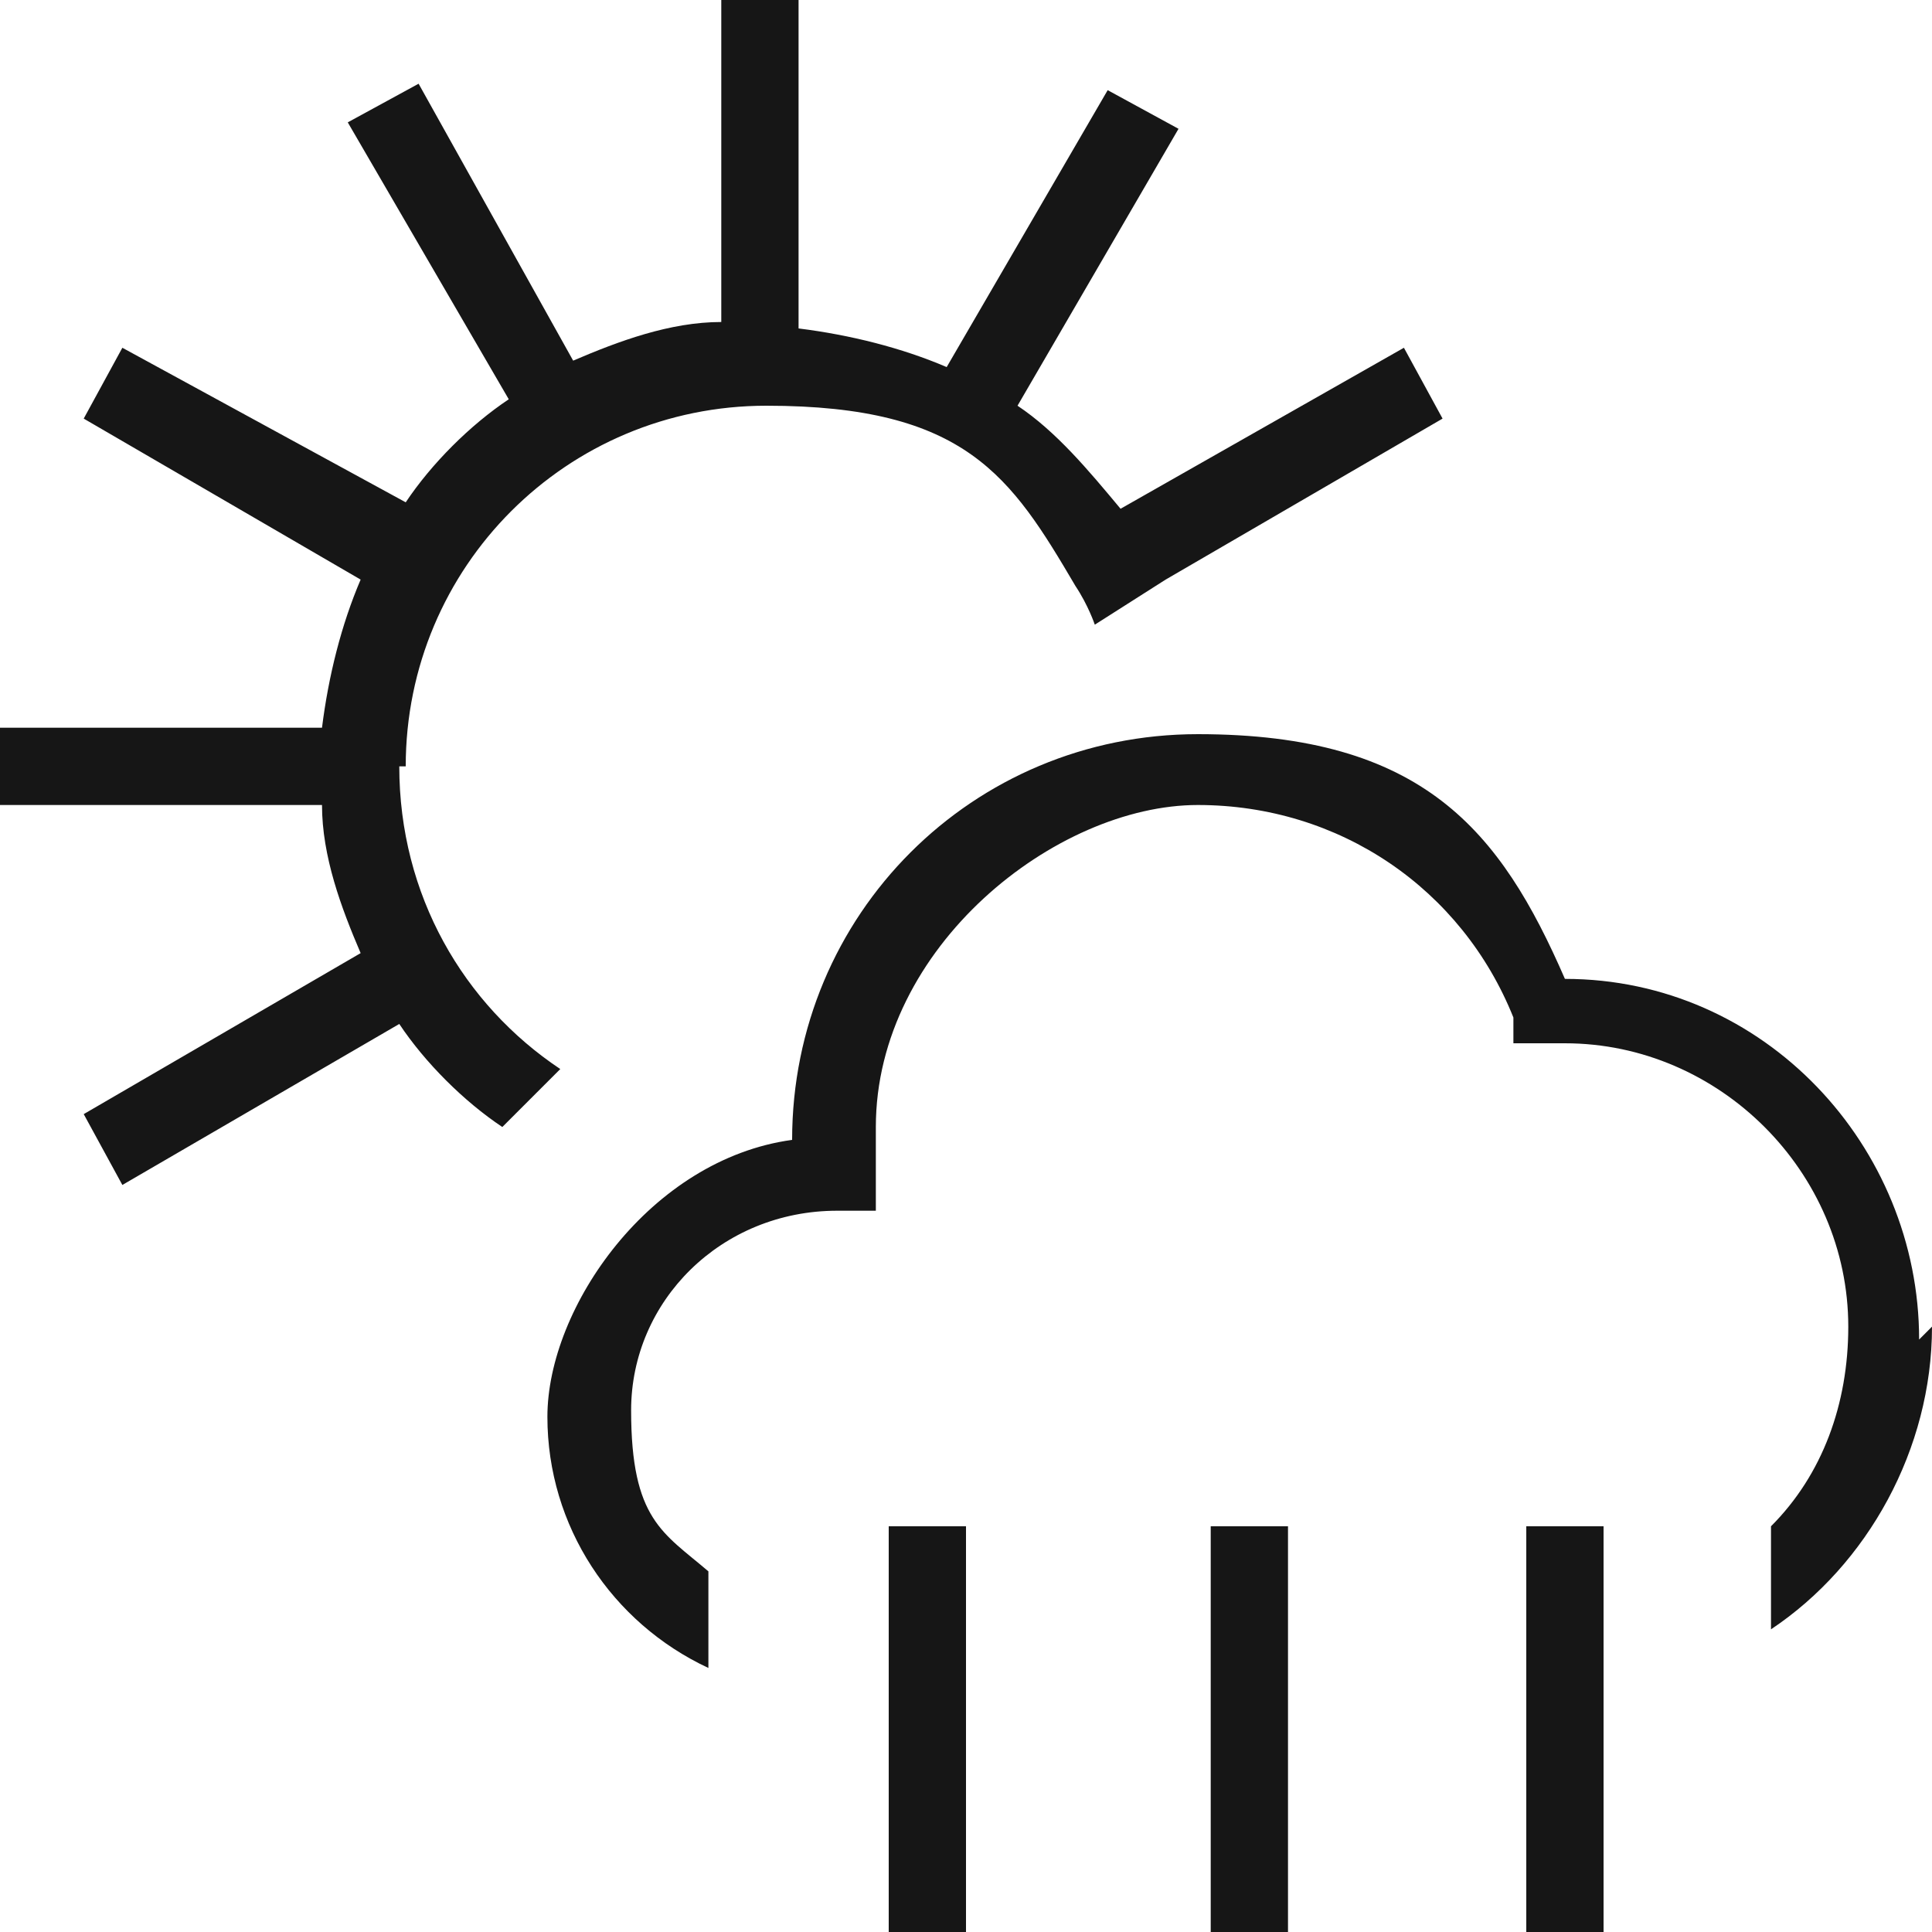 <svg viewBox="0 0 30 30" version="1.1" xmlns="http://www.w3.org/2000/svg" data-name="Layer 1" id="Layer_1">
  <defs>
    <style>
      .cls-1 {
        fill: #161616;
        stroke-width: 0px;
      }
    </style>
  </defs>
  <path d="M30,20.6c0,1.9-1,3.7-2.5,4.7v-1.6c.8-.8,1.2-1.9,1.2-3.1,0-2.4-2-4.4-4.4-4.4h-.8v-.4c-.8-2-2.7-3.3-4.9-3.3s-5,2.2-5,5,0,.4,0,.6v.7c0,0-.6,0-.6,0-1.8,0-3.2,1.4-3.2,3.1s.5,1.9,1.2,2.5v1.5c-1.5-.7-2.5-2.2-2.5-3.9s1.6-4,3.8-4.3h0c0-3.5,2.8-6.3,6.3-6.3s4.7,1.5,5.7,3.8c3.1,0,5.5,2.6,5.5,5.6h0ZM6.3,11.9c0-3.1,2.5-5.6,5.6-5.6s3.8,1.1,4.8,2.8c.2.3.3.6.3.6l1.1-.7h0l4.3-2.5-.6-1.1-4.4,2.5c-.5-.6-1-1.2-1.6-1.6l2.5-4.3-1.1-.6-2.5,4.3c-.7-.3-1.5-.5-2.3-.6V0h-1.2v5c-.8,0-1.6.3-2.3.6L6.5,1.3l-1.1.6,2.5,4.3c-.6.4-1.2,1-1.6,1.6L1.9,5.4l-.6,1.1,4.3,2.5c-.3.7-.5,1.5-.6,2.3H0v1.2h5c0,.8.3,1.6.6,2.3l-4.3,2.5.6,1.1,4.3-2.5c.4.6,1,1.2,1.6,1.6.3-.3.6-.6.9-.9-1.5-1-2.5-2.7-2.5-4.7h0ZM18.8,30h1.2v-6.3h-1.2v6.3ZM23.7,30h1.2v-6.3h-1.2v6.3ZM13.8,30h1.2v-6.3h-1.2v6.3Z" class="cls-1"></path>
</svg>